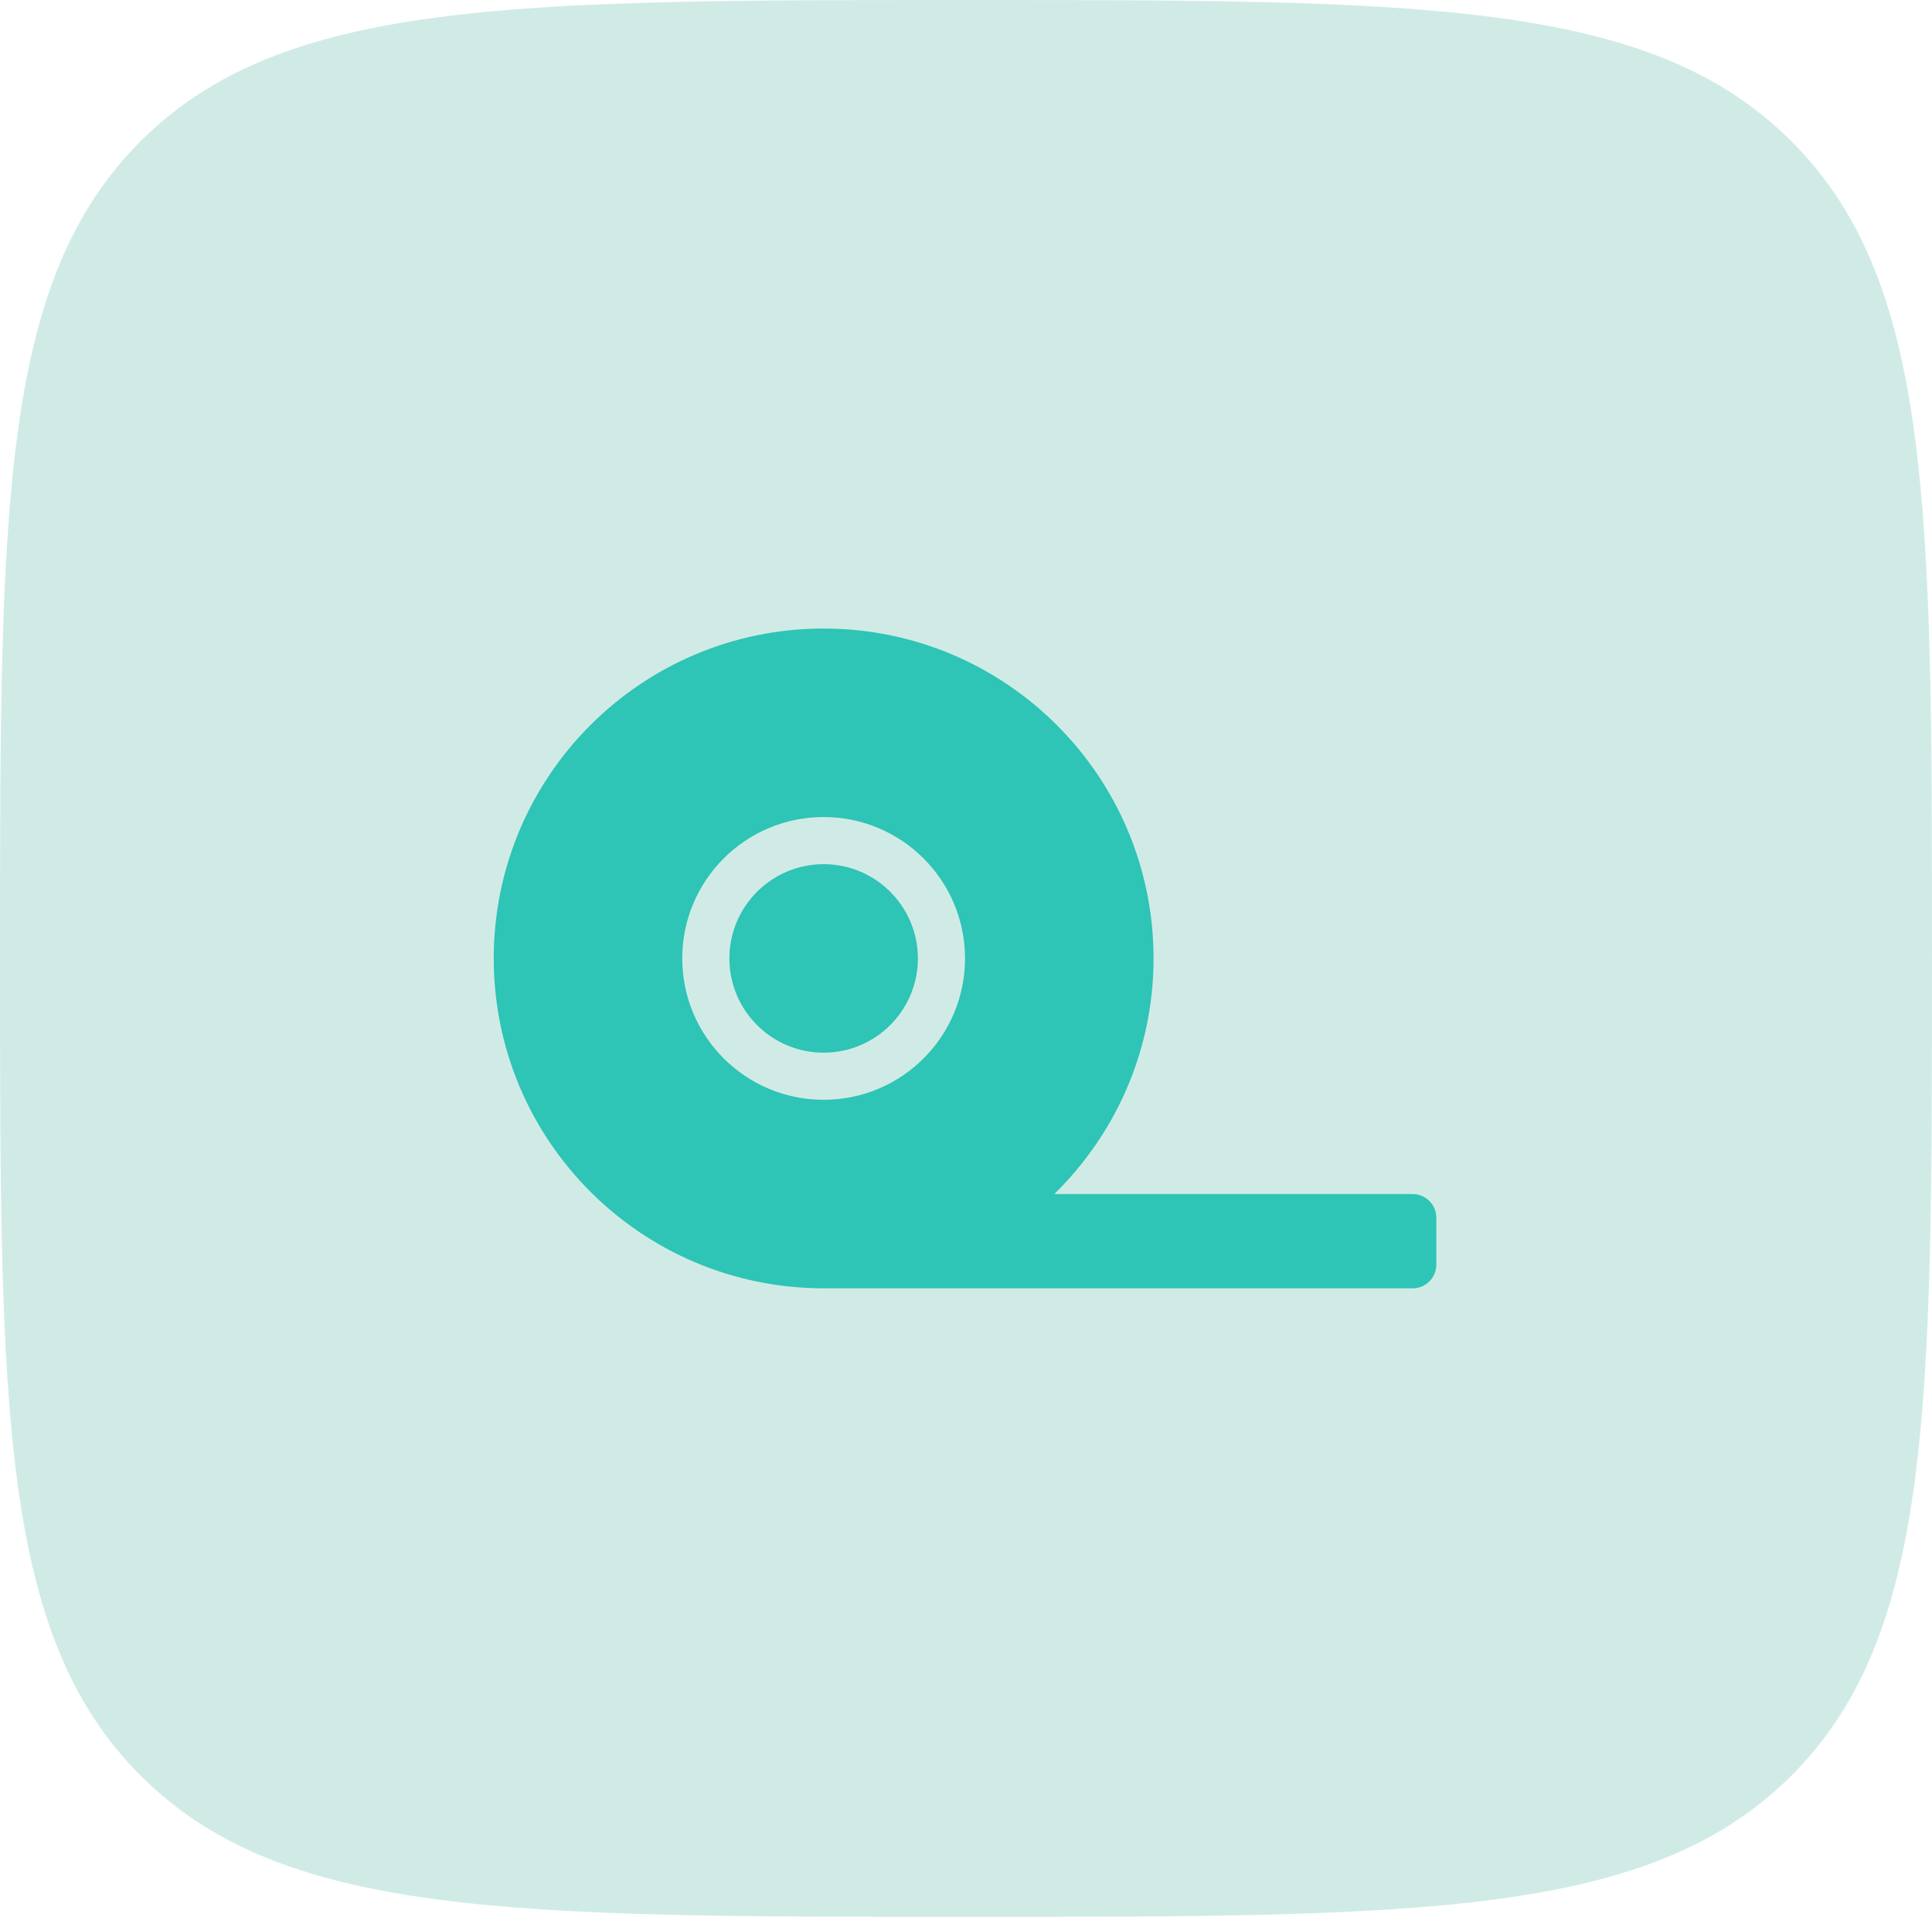 <svg width="990" height="982" viewBox="0 0 990 982" fill="none" xmlns="http://www.w3.org/2000/svg">
<path opacity="0.5" d="M990 491C990 722.46 990 838.189 917.509 910.095C845.018 982 728.345 982 495 982C261.657 982 144.981 982 72.49 910.095C6.10352e-05 838.189 0 722.46 0 491C0 259.543 6.10352e-05 143.809 72.49 71.905C144.981 0 261.657 0 495 0C728.345 0 845.018 0 917.509 71.905C990 143.809 990 259.543 990 491Z" fill="#A3D9CF"/>
<path d="M422.05 442.714C395.41 442.714 373.75 464.367 373.75 491C373.75 517.633 395.41 539.286 422.05 539.286C448.69 539.286 470.35 517.633 470.35 491C470.35 464.367 448.69 442.714 422.05 442.714ZM723.925 611.714H540.234C571.554 581.008 591.1 538.305 591.1 491C591.1 397.673 515.405 322 422.05 322C328.695 322 253 397.673 253 491C253 584.327 328.695 660 422.05 660H723.925C730.566 660 736 654.568 736 647.929V623.786C736 617.146 730.566 611.714 723.925 611.714ZM422.05 563.429C382.052 563.429 349.6 530.987 349.6 491C349.6 451.013 382.052 418.571 422.05 418.571C462.048 418.571 494.5 451.013 494.5 491C494.5 530.987 462.048 563.429 422.05 563.429Z" fill="#2EC4B6"/>
</svg>
